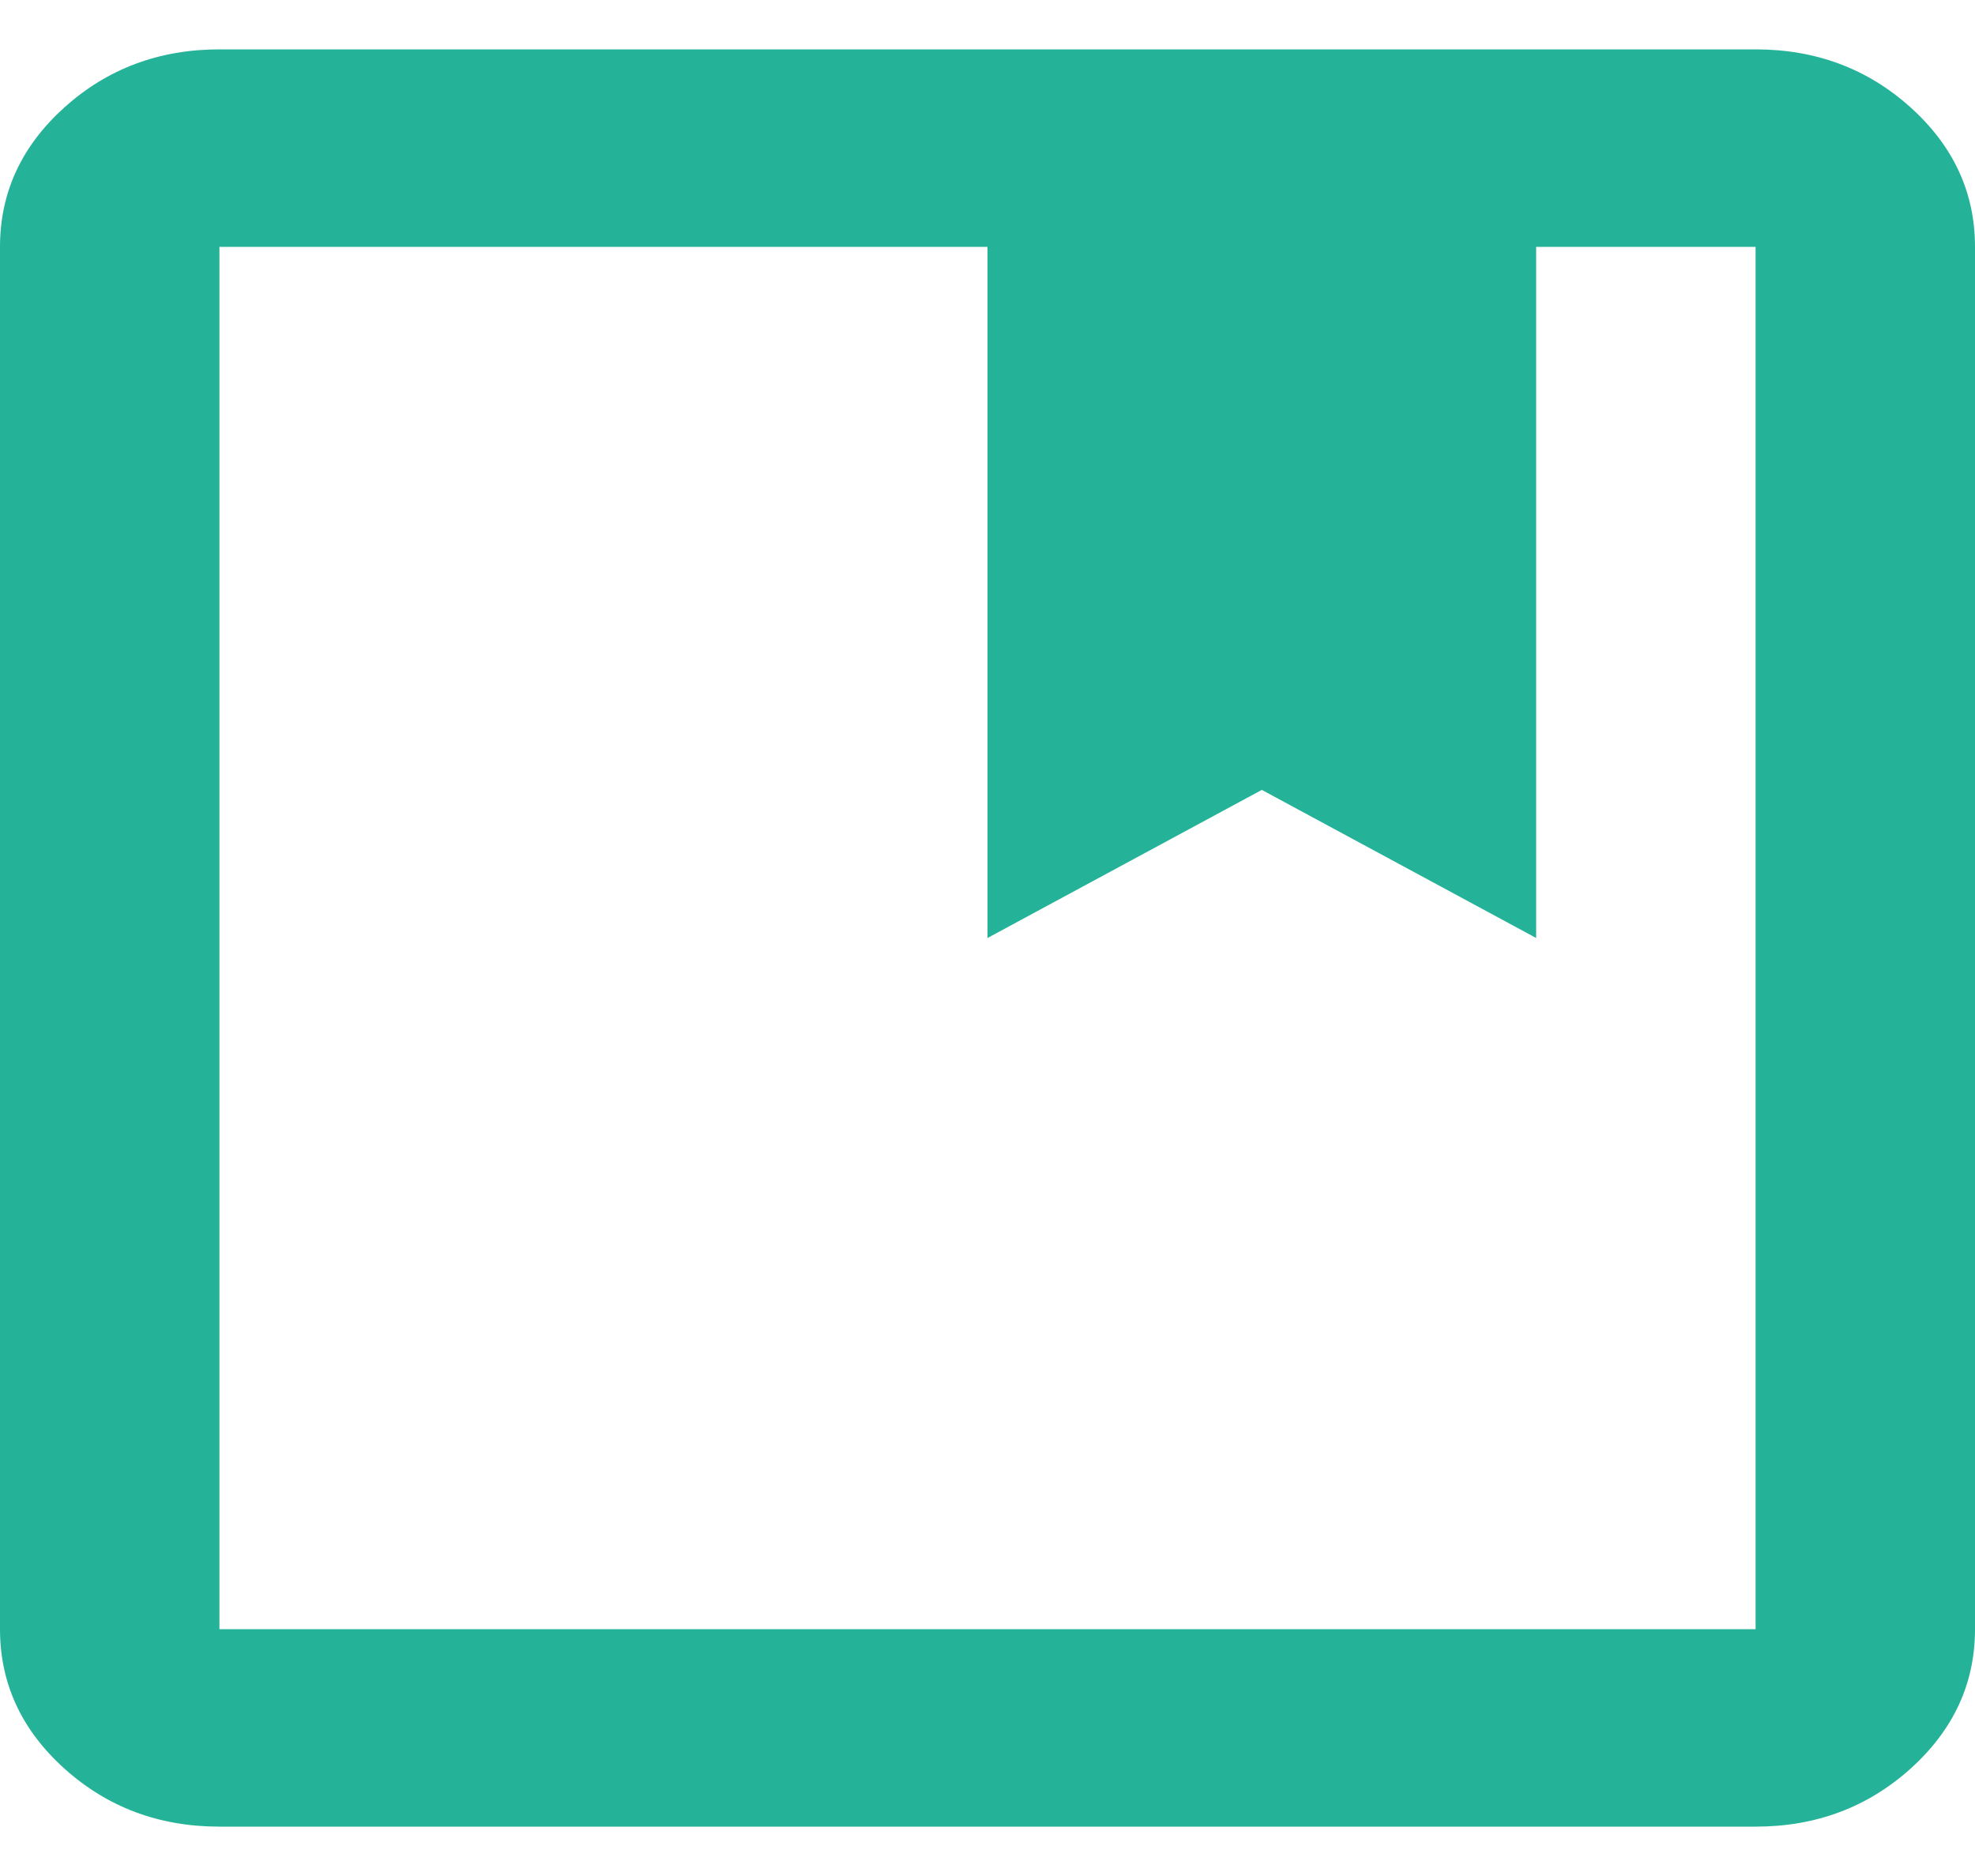 <svg width="20" height="19" viewBox="0 0 20 19" fill="none" xmlns="http://www.w3.org/2000/svg">
<path d="M2.222 18.5C1.611 18.5 1.088 18.304 0.653 17.913C0.218 17.521 0 17.05 0 16.5V2.5C0 1.95 0.218 1.479 0.653 1.087C1.088 0.696 1.611 0.5 2.222 0.5H17.778C18.389 0.5 18.912 0.696 19.347 1.087C19.782 1.479 20 1.95 20 2.5V16.5C20 17.05 19.782 17.521 19.347 17.913C18.912 18.304 18.389 18.5 17.778 18.5H2.222ZM2.222 2.5V16.5H17.778V2.5H15.556V9.5L12.778 8L10 9.5V2.5H2.222Z" fill="#24B398"/>
</svg>
